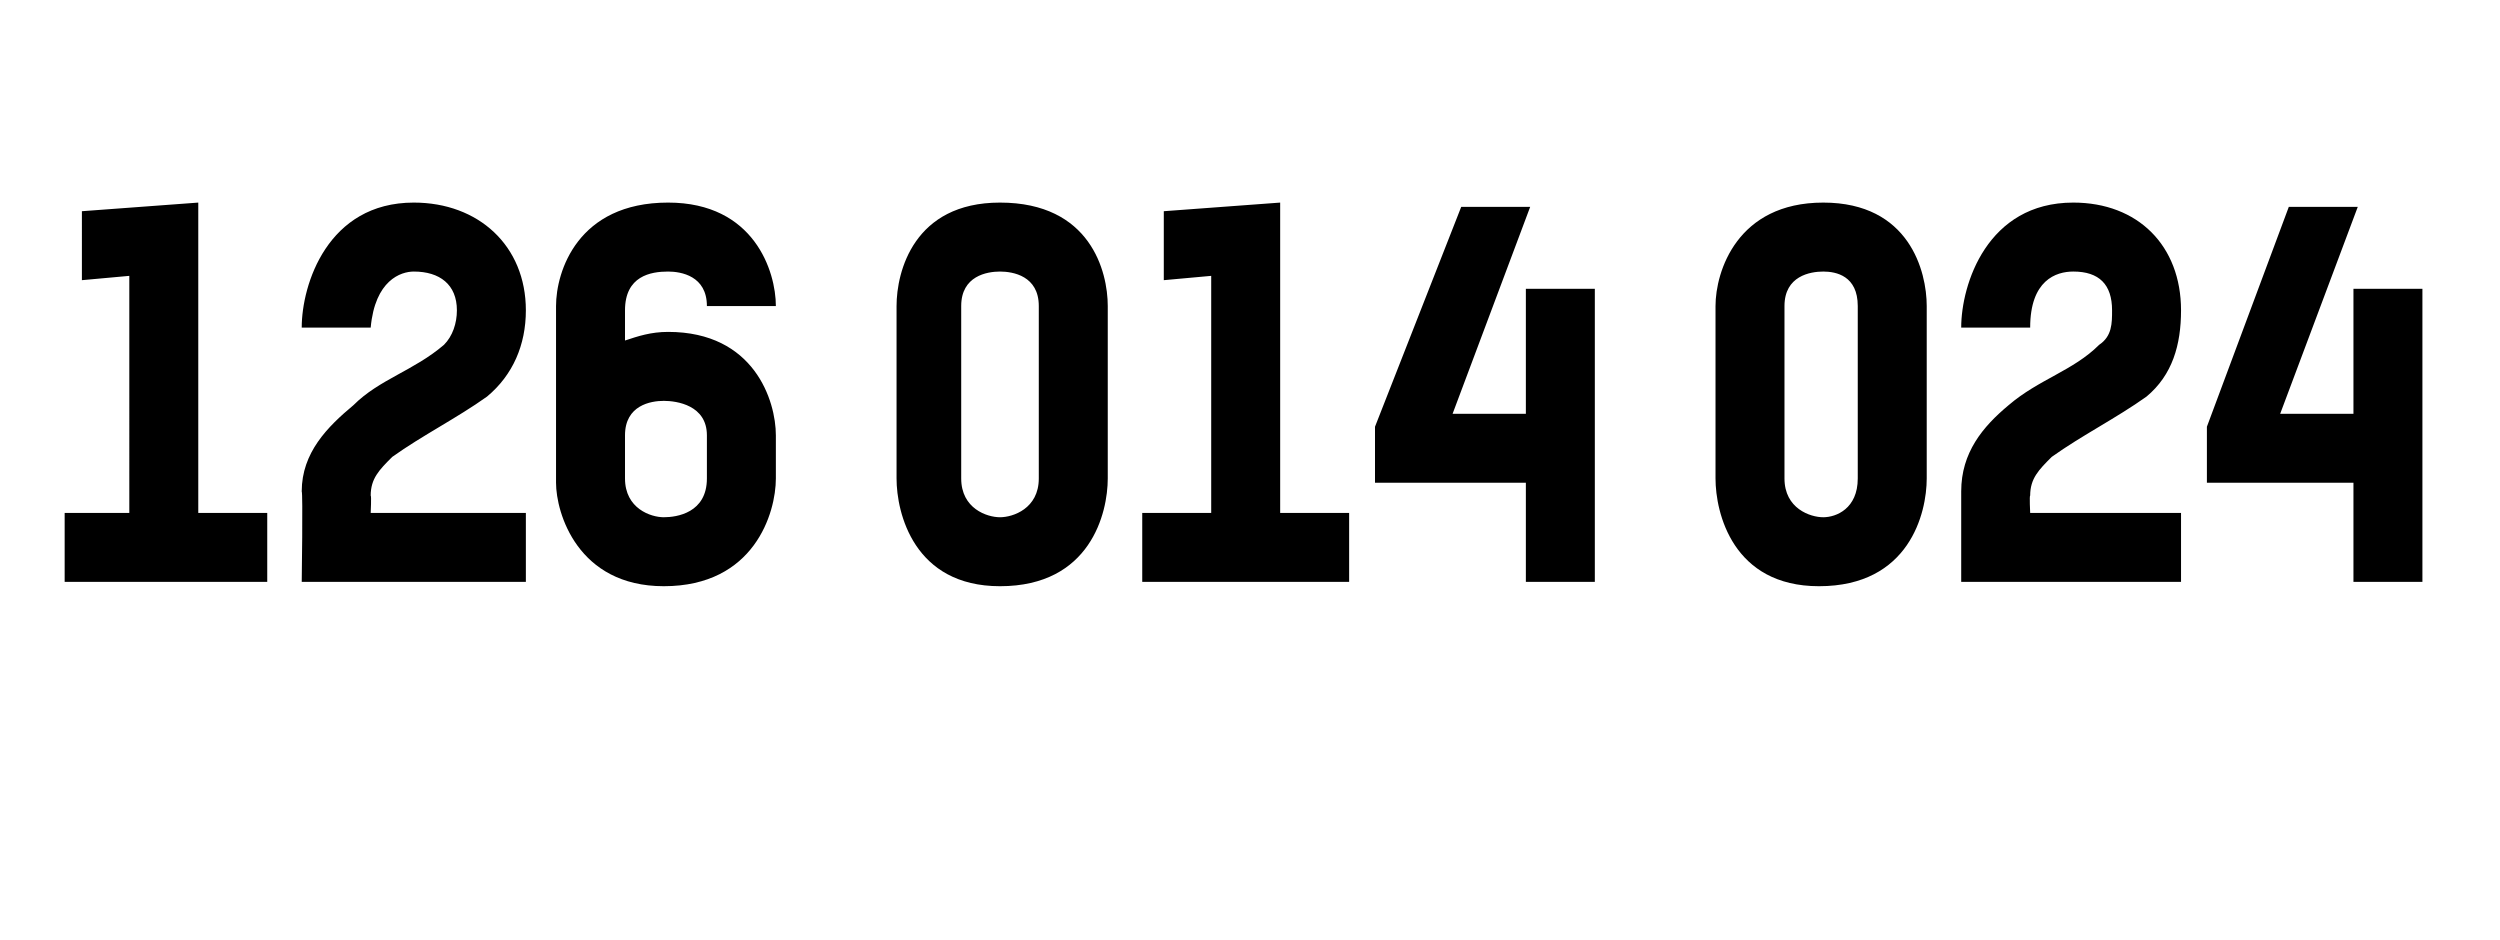 <?xml version="1.0" standalone="no"?><!DOCTYPE svg PUBLIC "-//W3C//DTD SVG 1.1//EN" "http://www.w3.org/Graphics/SVG/1.1/DTD/svg11.dtd"><svg xmlns="http://www.w3.org/2000/svg" version="1.1" width="58px" height="21.8px" viewBox="0 -4 58 21.8" style="top:-4px"><desc>126 014 024</desc><defs/><g id="Polygon10542"><path d="m1.5 9.5V7.9h1.5V2.4l-1.1.1V.9L4.6.7v7.2h1.6v1.6H1.5zm5.5 0s.03-2.07 0-2.1c0-.9.6-1.5 1.2-2c.6-.6 1.4-.8 2.1-1.4c.2-.2.3-.5.3-.8c0-.6-.4-.9-1-.9c-.3 0-.9.2-1 1.3H7C7 2.6 7.6.7 9.6.7c1.5 0 2.6 1 2.6 2.5c0 .8-.3 1.5-.9 2c-.7.5-1.5.9-2.2 1.4c-.3.3-.5.5-.5.9c.02-.01 0 .4 0 .4h3.6v1.6H7zm9.4-3.4c0-.7-.7-.8-1-.8c-.3 0-.9.1-.9.8v1c0 .7.6.9.9.9c.3 0 1-.1 1-.9v-1zm0-3c0-.7-.6-.8-.9-.8c-.4 0-1 .1-1 .9v.7c.3-.1.6-.2 1-.2c2 0 2.5 1.6 2.5 2.4v1c0 .8-.5 2.5-2.6 2.5c-2 0-2.5-1.7-2.5-2.4V3.1c0-.8.5-2.4 2.6-2.4c2 0 2.5 1.6 2.5 2.4h-1.6zm6.8 6.5c-2 0-2.4-1.7-2.4-2.5v-4c0-.8.4-2.4 2.4-2.4c2.1 0 2.5 1.6 2.5 2.4v4c0 .8-.4 2.5-2.5 2.5zm.9-6.5c0-.7-.6-.8-.9-.8c-.3 0-.9.1-.9.8v4c0 .7.6.9.9.9c.3 0 .9-.2.9-.9v-4zm2.4 6.4V7.9h1.6V2.4l-1.1.1V.9l2.7-.2v7.2h1.6v1.6h-4.8zm8.9 0V7.2h-3.5V5.9l2-5.1h1.6l-1.8 4.8h1.7V2.7h1.6v6.8h-1.6zm6.8.1c-2 0-2.4-1.7-2.4-2.5v-4c0-.8.5-2.4 2.5-2.4c2 0 2.4 1.6 2.4 2.4v4c0 .8-.4 2.5-2.5 2.5zm.9-6.5c0-.7-.5-.8-.8-.8c-.3 0-.9.1-.9.8v4c0 .7.6.9.9.9c.3 0 .8-.2.8-.9v-4zm2.4 6.4V7.4c0-.9.5-1.5 1.1-2c.7-.6 1.5-.8 2.1-1.4c.3-.2.3-.5.3-.8c0-.6-.3-.9-.9-.9c-.4 0-1 .2-1 1.3h-1.6c0-1 .6-2.9 2.6-2.9c1.5 0 2.5 1 2.5 2.5c0 .8-.2 1.5-.8 2c-.7.5-1.5.9-2.2 1.4c-.3.3-.5.5-.5.9c-.02-.01 0 .4 0 .4h3.5v1.6h-5.1zm9.1 0V7.2h-3.4V5.9L53.1.8h1.6l-1.8 4.8h1.7V2.7h1.6v6.8h-1.6z" stroke="none" fill="#000"/></g></svg>